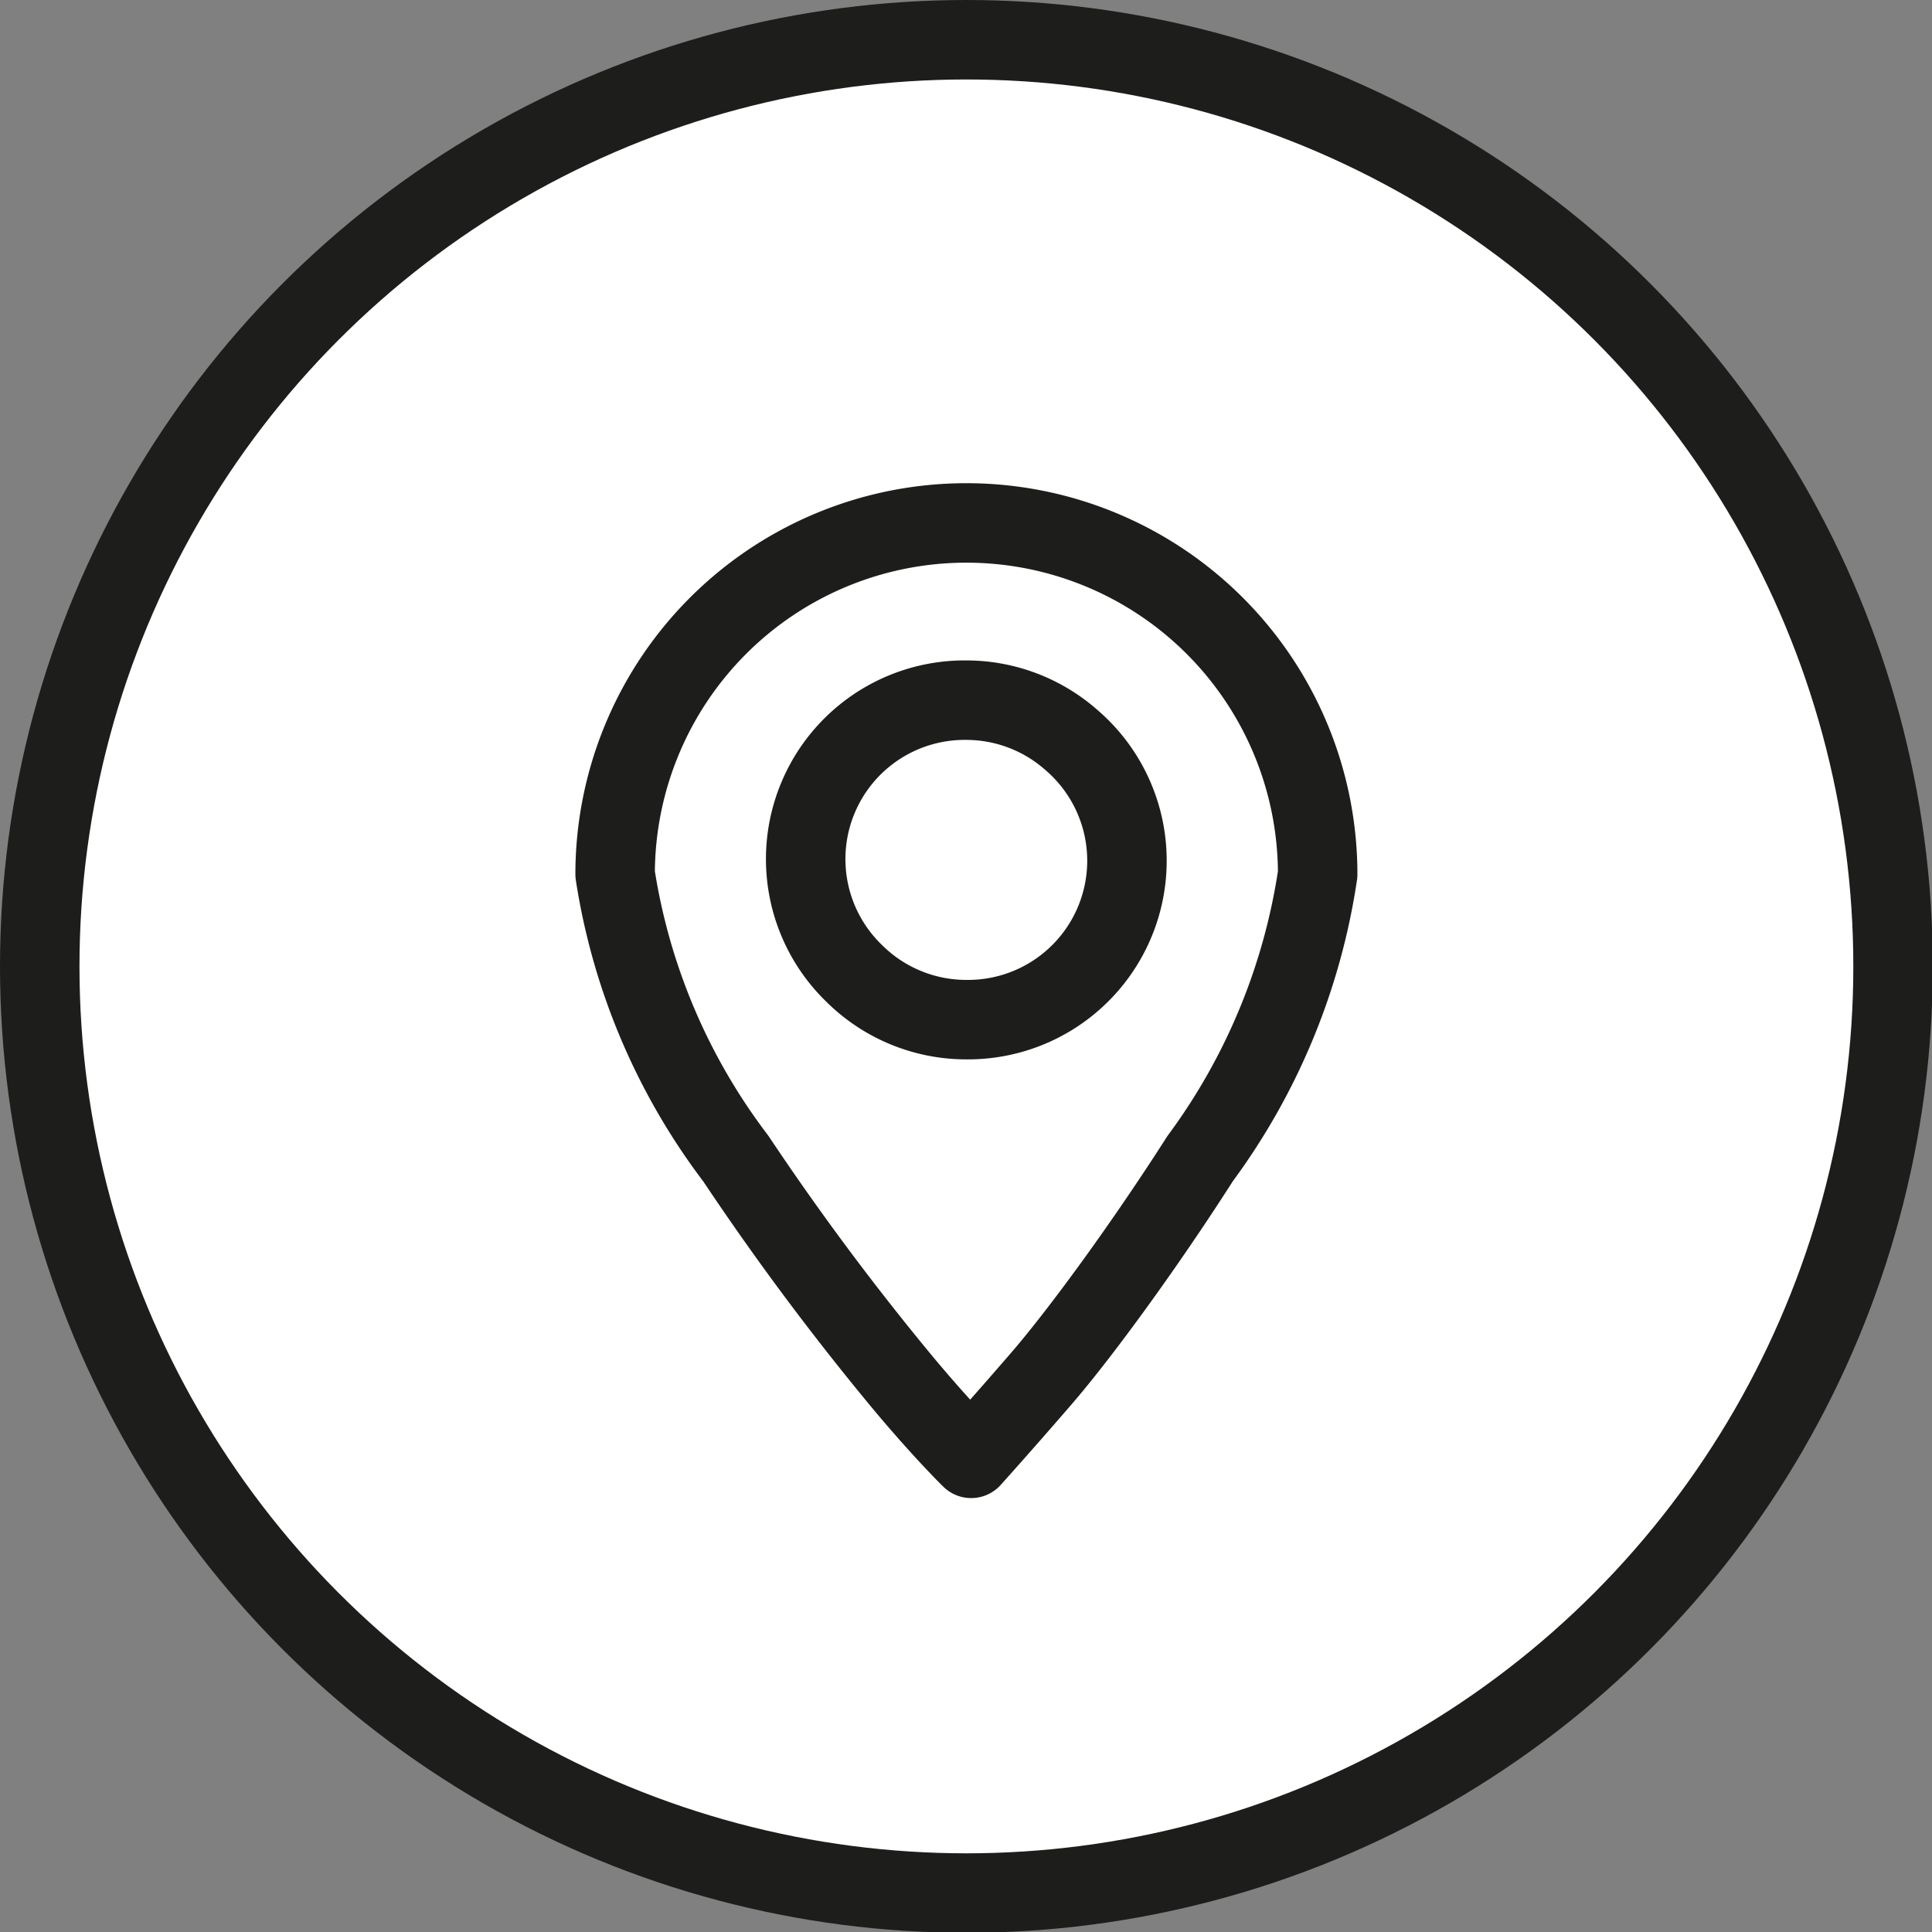 <svg xmlns="http://www.w3.org/2000/svg" viewBox="0 0 24.31 24.31"><rect x="0" y="0" width="24.31" height="24.31" fill="#808080" stroke="none"/><defs><style>.cls-1{fill:#fff;stroke-miterlimit:10;}.cls-1,.cls-2{stroke:#1d1d1b;}.cls-2{fill:none;stroke-linecap:round;stroke-linejoin:round;}</style></defs><g id="Calque_2" data-name="Calque 2"><g id="Calque_1-2" data-name="Calque 1"><circle class="cls-1" cx="12.16" cy="12.16" r="11.66"></circle><path class="cls-2" d="M10.75,12.25a2,2,0,0,0,1.41.58,2,2,0,0,0,1.32-3.52,2,2,0,0,0-1.32-.5,2,2,0,0,0-1.41,3.44Z"></path><path class="cls-2" d="M16.58,11a4.42,4.42,0,1,0-8.84,0,7.9,7.9,0,0,0,1.52,3.58,33.89,33.89,0,0,0,2.06,2.77c.53.64.9,1,.9,1s.37-.41.88-1,1.33-1.72,2-2.77A8,8,0,0,0,16.58,11Z"></path></g></g></svg>
